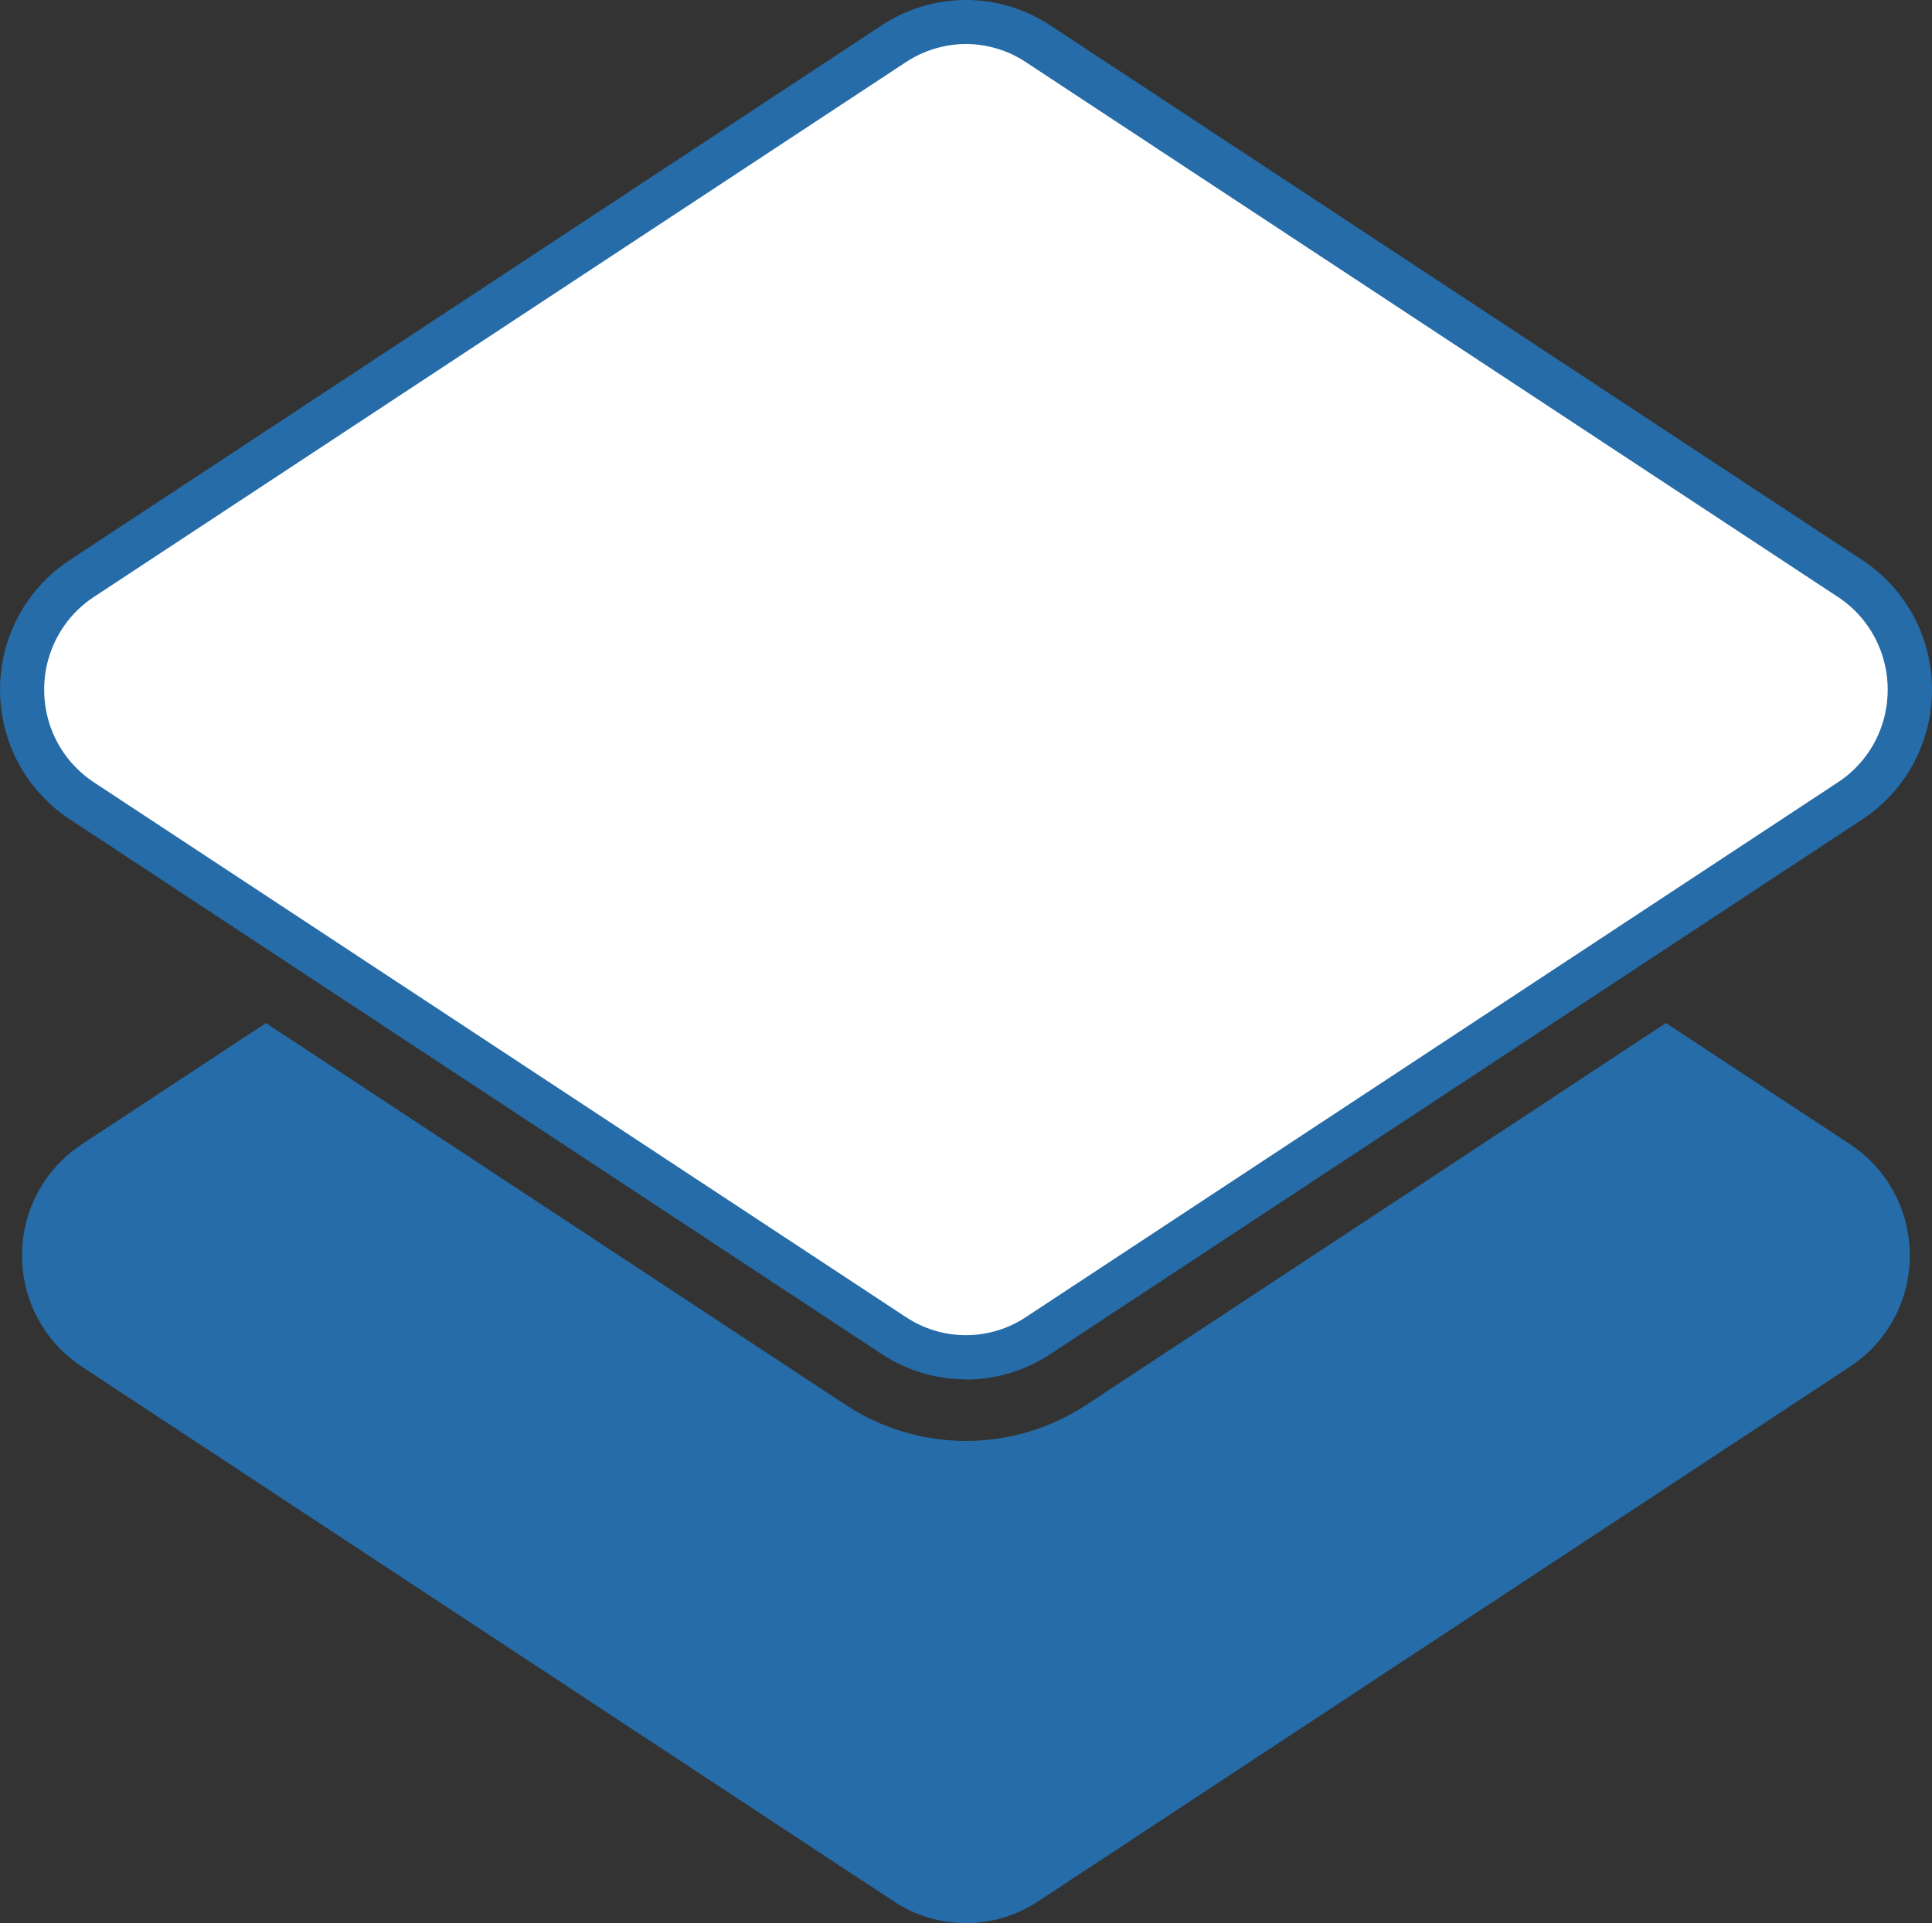 <?xml version="1.0" encoding="UTF-8"?><svg id="Livello_1" xmlns="http://www.w3.org/2000/svg" viewBox="0 0 485.57 483.46"><rect x="0" y="0" width="485.57" height="483.46" fill="#333333" stroke="none"/><defs><style>.cls-1{fill:#256ca8;}.cls-1,.cls-2{stroke-width:0px;}.cls-2{fill:#fff;}</style></defs><path class="cls-1" d="M390.18,275.99l-117.14,77.17c-9.02,5.94-19.49,9.08-30.26,9.08s-21.24-3.14-30.26-9.08l-117.14-77.17-20.36-13.41-8.18-5.39-46.31,30.51c-3.51,2.31-6.51,5.22-8.92,8.65l-.03.04-.03.04c-.25.36-.5.73-.75,1.13s-.5.79-.73,1.19c-3.28,5.64-4.83,12.09-4.48,18.65.35,6.63,2.61,12.93,6.55,18.22,2.31,3.11,5.13,5.78,8.38,7.92h0l204.16,134.49c5.39,3.55,11.65,5.43,18.09,5.43s12.69-1.88,18.09-5.43l204.16-134.49c6.47-4.26,11.27-10.69,13.53-18.12.57-1.89.98-3.84,1.22-5.81v-.04c.15-1.3.23-2.64.23-3.96v-.02c0-1.26-.07-2.54-.22-3.8-1.12-9.88-6.51-18.66-14.77-24.11l-46.31-30.5-8.18,5.39-20.35,13.41h.01Z"/><path class="cls-2" d="M478.83,164.53c-.14-.53-.3-1.05-.47-1.57-.31-.94-.65-1.87-1.04-2.78-2.42-5.68-6.38-10.61-11.53-14.21-.25-.18-.51-.35-.77-.52L260.86,10.96c-.67-.44-1.37-.86-2.07-1.25-.69-.39-1.4-.75-2.15-1.1h-.03v-.02s-.05-.02-.05-.02h0c-.76-.35-1.48-.66-2.22-.93-.71-.26-1.43-.51-2.15-.72-.44-.13-.88-.25-1.31-.36-.17-.04-.42-.11-.72-.18-.02,0-.05-.01-.07-.02-.16-.04-.33-.07-.49-.11-.12-.03-.24-.05-.36-.07-.19-.04-.38-.08-.57-.11h-.07l-.07-.02c-.75-.13-1.47-.24-2.2-.32-.26-.03-.52-.05-.78-.07-.13-.01-.26-.02-.36-.03l-.44-.04-.45-.02h-.36s-.18-.01-.18-.01c-.33-.02-.66-.02-.99-.02-.27,0-.54,0-.81.01-.26,0-.52.01-.78.03h-.36l-.53.05h-.1c-.33.03-.66.07-.99.1-.72.08-1.44.18-2.2.32h-.07l-.07.02c-.19.03-.37.07-.57.11-.12.02-.24.05-.36.07-.17.04-.34.07-.51.11-.03,0-.06.01-.09.02-.28.07-.52.13-.68.17-.43.11-.87.23-1.31.36-.72.22-1.44.46-2.14.72-.74.28-1.46.58-2.22.93l-.04.02-.04.02c-.75.35-1.46.71-2.15,1.1-.7.39-1.39.81-2.07,1.26L20.52,145.45c-3.51,2.31-6.51,5.22-8.92,8.65l-.03.04-.03.04c-.25.36-.5.73-.75,1.13-.25.4-.5.79-.73,1.19-3.28,5.65-4.83,12.1-4.48,18.65.35,6.63,2.61,12.93,6.55,18.22,1.01,1.36,2.12,2.62,3.31,3.8.74.73,1.52,1.43,2.32,2.09.38.31.77.62,1.17.91.25.19.5.37.76.55.27.19.54.38.82.57h0l43.54,28.68,23.12,15.23h0l20.36,13.41,117.14,77.17c5.39,3.55,11.65,5.43,18.09,5.43,6.04,0,11.91-1.65,17.07-4.78.34-.21.68-.42,1.02-.65l117.14-77.17,20.35-13.41h0l66.66-43.92c.4-.27.8-.54,1.19-.82.39-.28.78-.57,1.15-.87,5.28-4.19,9.21-9.93,11.18-16.42.57-1.89.98-3.84,1.22-5.81v-.04c.15-1.3.23-2.64.23-3.96v-.02c0-1.26-.07-2.54-.22-3.8-.19-1.71-.52-3.39-.96-5.02h.04Z"/><path class="cls-1" d="M242.78,346.76c-7.53,0-14.84-2.19-21.14-6.34L17.01,205.62l-.03-.03c-.13-.09-.26-.18-.39-.27l-.08-.06c-.3-.21-.6-.43-.89-.64-.46-.34-.91-.7-1.36-1.06-.93-.76-1.84-1.58-2.71-2.44-1.42-1.4-2.72-2.9-3.86-4.44-4.58-6.16-7.22-13.5-7.63-21.23-.41-7.63,1.4-15.15,5.23-21.73.27-.46.56-.94.86-1.4.26-.41.53-.82.8-1.21l.12-.17c2.82-4.02,6.32-7.41,10.41-10.11L221.64,6.34c.79-.52,1.6-1.01,2.42-1.47.81-.45,1.62-.87,2.47-1.26l.07-.04c.98-.45,1.83-.81,2.67-1.12.79-.3,1.63-.58,2.49-.84.51-.15,1.03-.3,1.54-.43l.1-.02c.14-.03.3-.08.5-.12l.32-.07c.14-.03.34-.08.54-.12.14-.03.31-.07.47-.1.21-.05.42-.09.63-.12l.21-.04c.85-.15,1.69-.27,2.55-.37.39-.04.78-.08,1.18-.11l1.16-.07c.31-.02.61-.03.92-.03.63-.01,1.38-.02,2.08,0l2.04.12c.31.02.62.05.92.09.88.09,1.7.21,2.55.36l.26.05c.17.03.39.07.62.12.14.03.29.06.43.09.19.04.39.08.58.13l.16.04c.3.07.56.14.74.18.53.13,1.05.28,1.57.44.84.25,1.68.54,2.49.84.79.3,1.59.63,2.45,1.02l.34.16c.85.4,1.64.8,2.42,1.24.8.45,1.62.94,2.4,1.46l204.16,134.49c.3.2.6.4.9.61,5.95,4.16,10.61,9.9,13.46,16.59.45,1.05.86,2.14,1.21,3.24.2.6.38,1.21.54,1.83h0c.52,1.92.9,3.89,1.12,5.85.17,1.46.25,2.95.25,4.43,0,1.56-.09,3.11-.27,4.63l-.02.18c-.28,2.26-.75,4.49-1.41,6.64-2.31,7.59-6.82,14.22-13.05,19.15-.43.34-.89.69-1.35,1.02-.45.33-.91.65-1.39.96l-204.16,134.49c-.39.26-.79.51-1.2.76-6.01,3.65-12.91,5.59-19.94,5.59v-.05ZM24.05,196.97l203.69,134.18c4.48,2.95,9.68,4.51,15.03,4.51,5,0,9.91-1.38,14.18-3.98.29-.18.57-.35.85-.54l204.16-134.49c.33-.22.66-.45.99-.68.33-.24.64-.48.95-.72,4.46-3.53,7.68-8.27,9.33-13.69.47-1.56.82-3.17,1.01-4.81l.02-.2c.12-1.05.18-2.12.18-3.18s-.06-2.14-.18-3.19c-.16-1.41-.43-2.82-.81-4.2h0c-.12-.45-.25-.88-.39-1.31-.25-.78-.54-1.56-.87-2.31-2.03-4.78-5.36-8.87-9.61-11.85-.21-.15-.42-.29-.64-.43L257.78,15.59c-.56-.37-1.13-.72-1.71-1.04-.58-.33-1.16-.62-1.79-.92l-.14-.07c-.63-.29-1.2-.53-1.77-.74-.58-.22-1.18-.42-1.79-.6-.37-.11-.73-.21-1.08-.3-.14-.03-.35-.09-.61-.15l-.16-.04c-.08-.02-.17-.04-.25-.05l-.39-.08c-.14-.03-.27-.06-.4-.08l-.14-.03c-.61-.11-1.21-.2-1.81-.26-.19-.02-.4-.04-.6-.06l-1.52-.09c-.58-.02-1.04-.02-1.53,0-.23,0-.43.01-.62.02l-.8.05c-.33.03-.6.05-.86.08-.61.07-1.21.15-1.82.26l-.14.03c-.13.02-.26.05-.4.08l-.87.19c-.19.04-.36.09-.48.12-.42.11-.78.2-1.14.31-.63.19-1.23.39-1.79.6-.6.23-1.2.48-1.86.78-.68.32-1.26.61-1.85.94-.59.33-1.17.68-1.73,1.05L23.58,150.08c-2.92,1.92-5.41,4.34-7.42,7.19l-.05.08c-.21.3-.41.6-.62.93-.23.35-.43.68-.61,1-2.74,4.72-4.03,10.1-3.74,15.58.29,5.54,2.18,10.79,5.46,15.2.82,1.1,1.74,2.16,2.76,3.17.62.61,1.27,1.2,1.93,1.74.32.26.64.51.97.76.22.16.43.32.65.47l.07.05c.17.12.34.24.51.35l.56.37h0Z"/></svg>